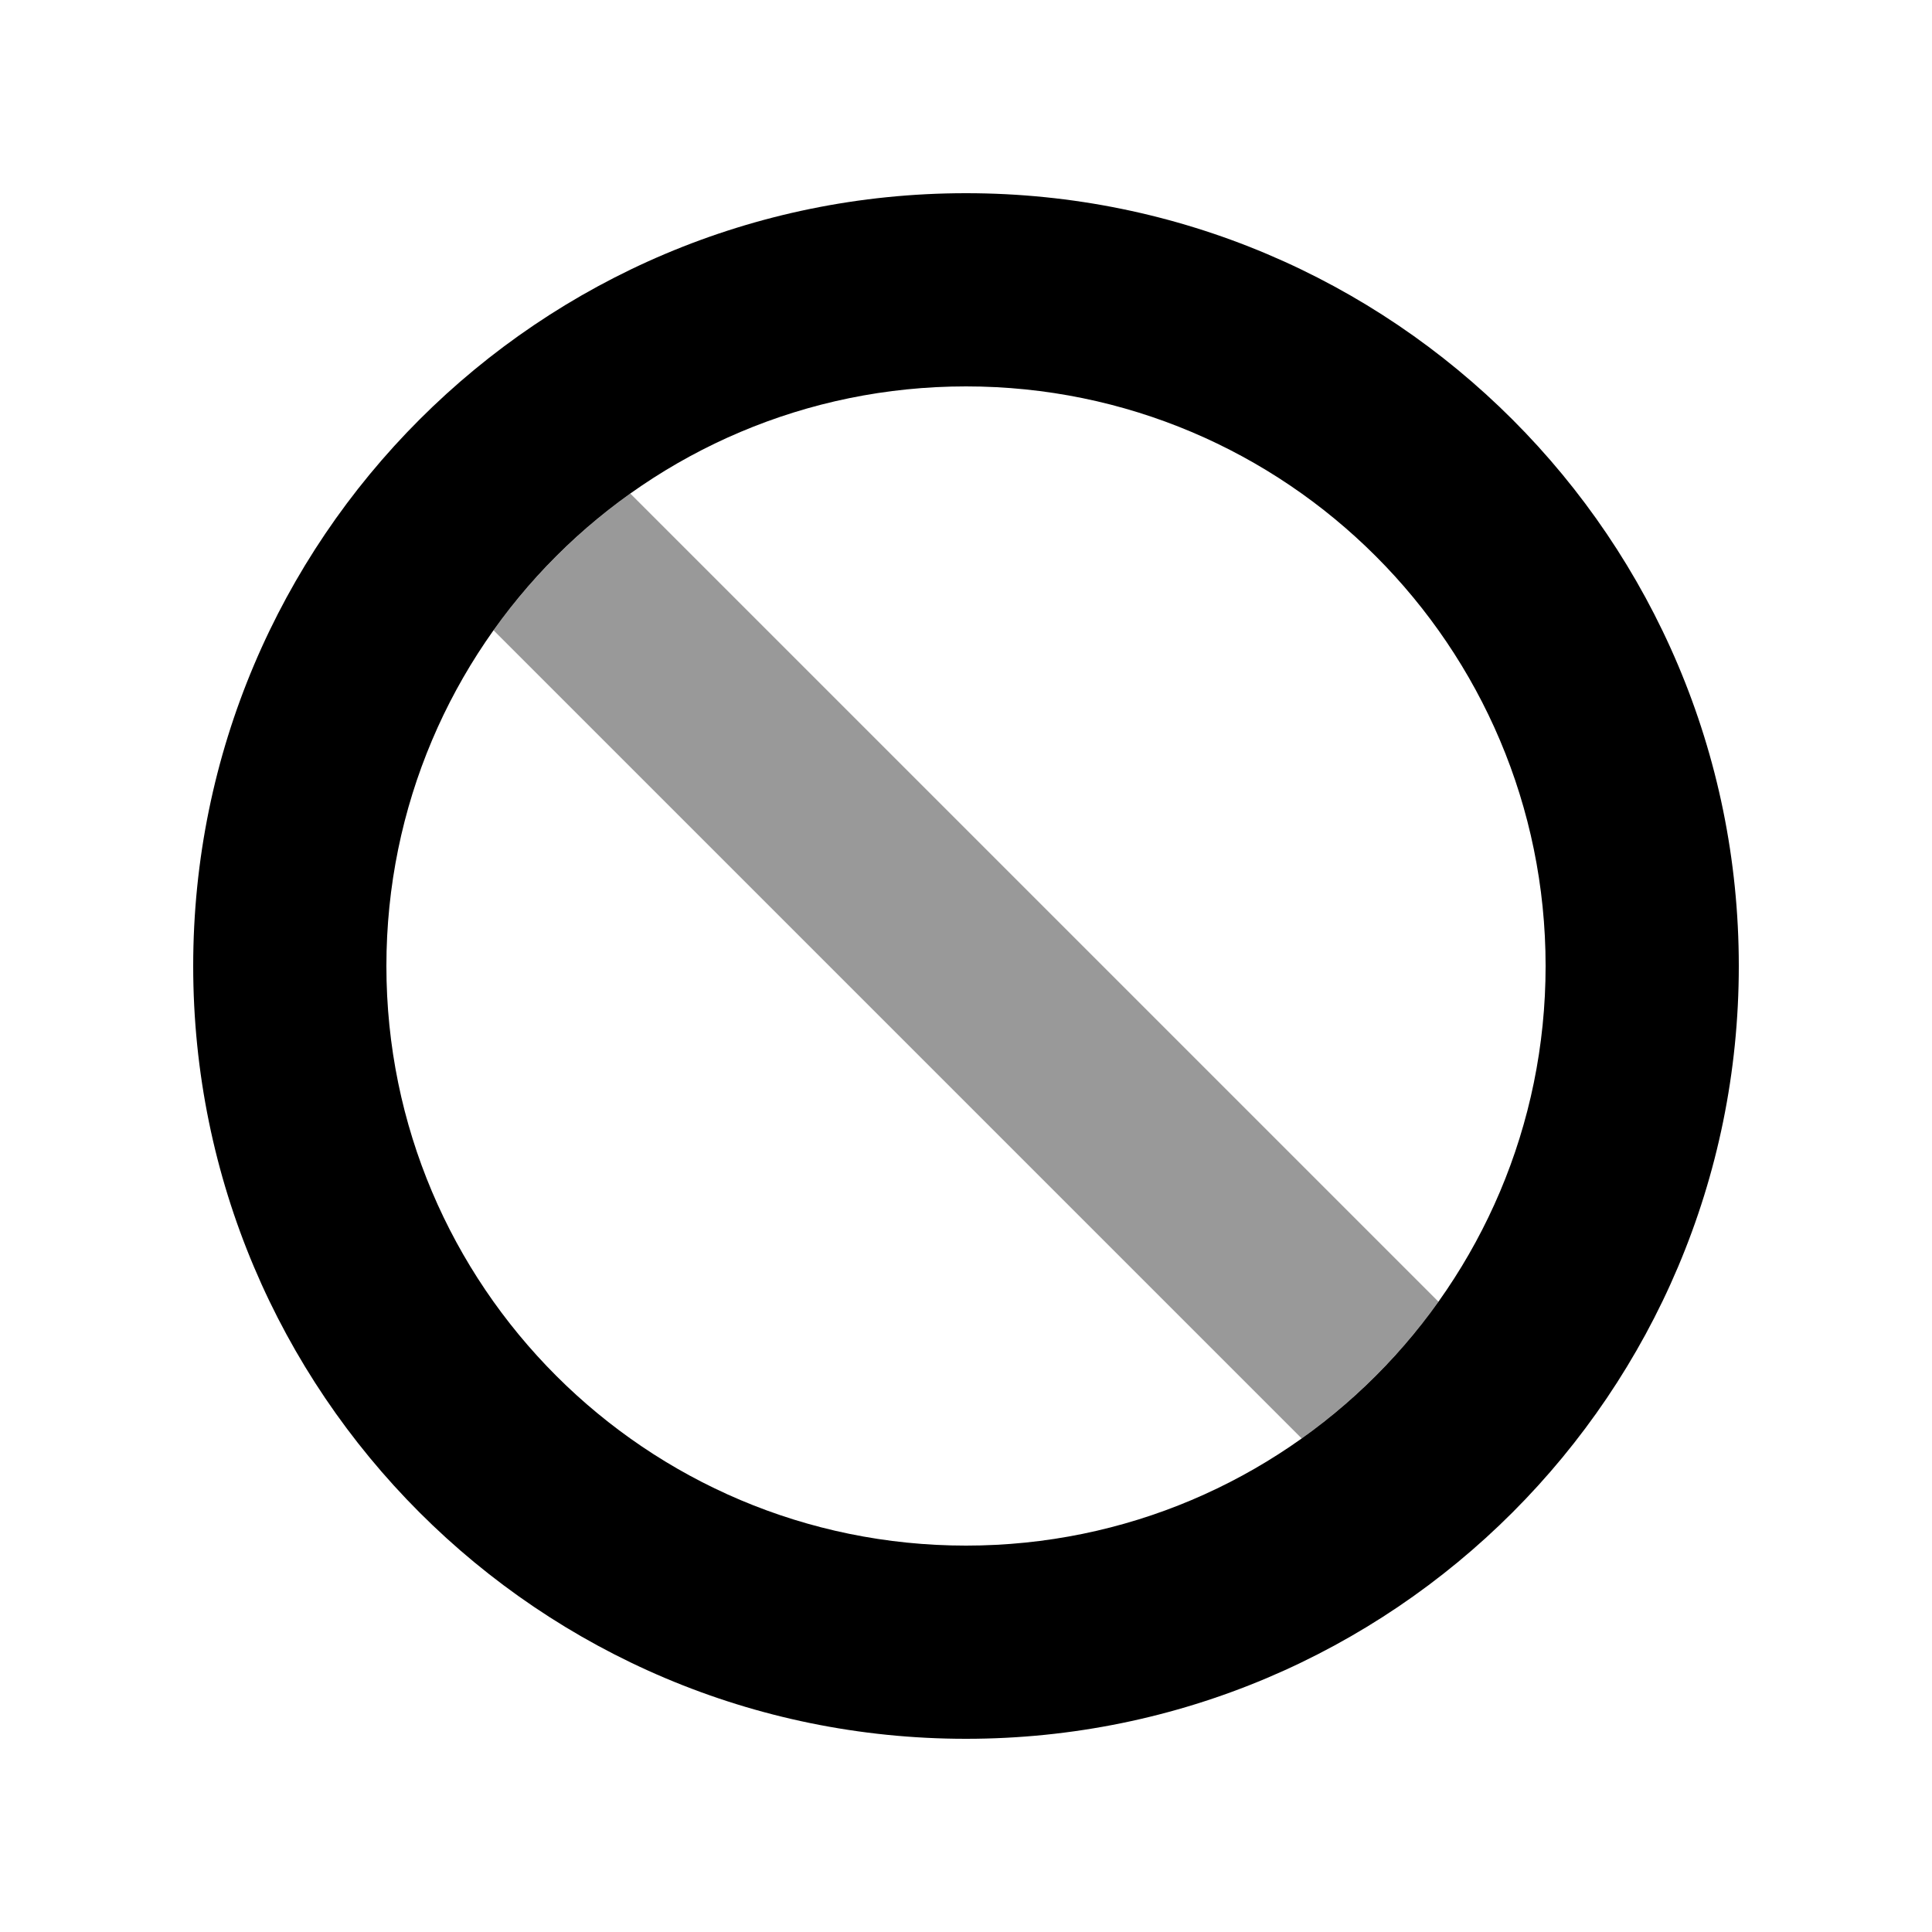 <svg xmlns="http://www.w3.org/2000/svg" viewBox="0 0 640 640"><!--! Font Awesome Pro 7.1.0 by @fontawesome - https://fontawesome.com License - https://fontawesome.com/license (Commercial License) Copyright 2025 Fonticons, Inc. --><path opacity=".4" fill="currentColor" d="M163.5 208.8C176 191.3 191.3 176 208.8 163.5L476.5 431.2C464 448.7 448.7 464 431.2 476.5L163.5 208.8z"/><path fill="currentColor" d="M320 128C426 128 512 214 512 320C512 426 426 512 320 512C214 512 128 426 128 320C128 214 214 128 320 128zM320 576C461.4 576 576 461.4 576 320C576 178.6 461.4 64 320 64C178.6 64 64 178.6 64 320C64 461.4 178.6 576 320 576z"/></svg>